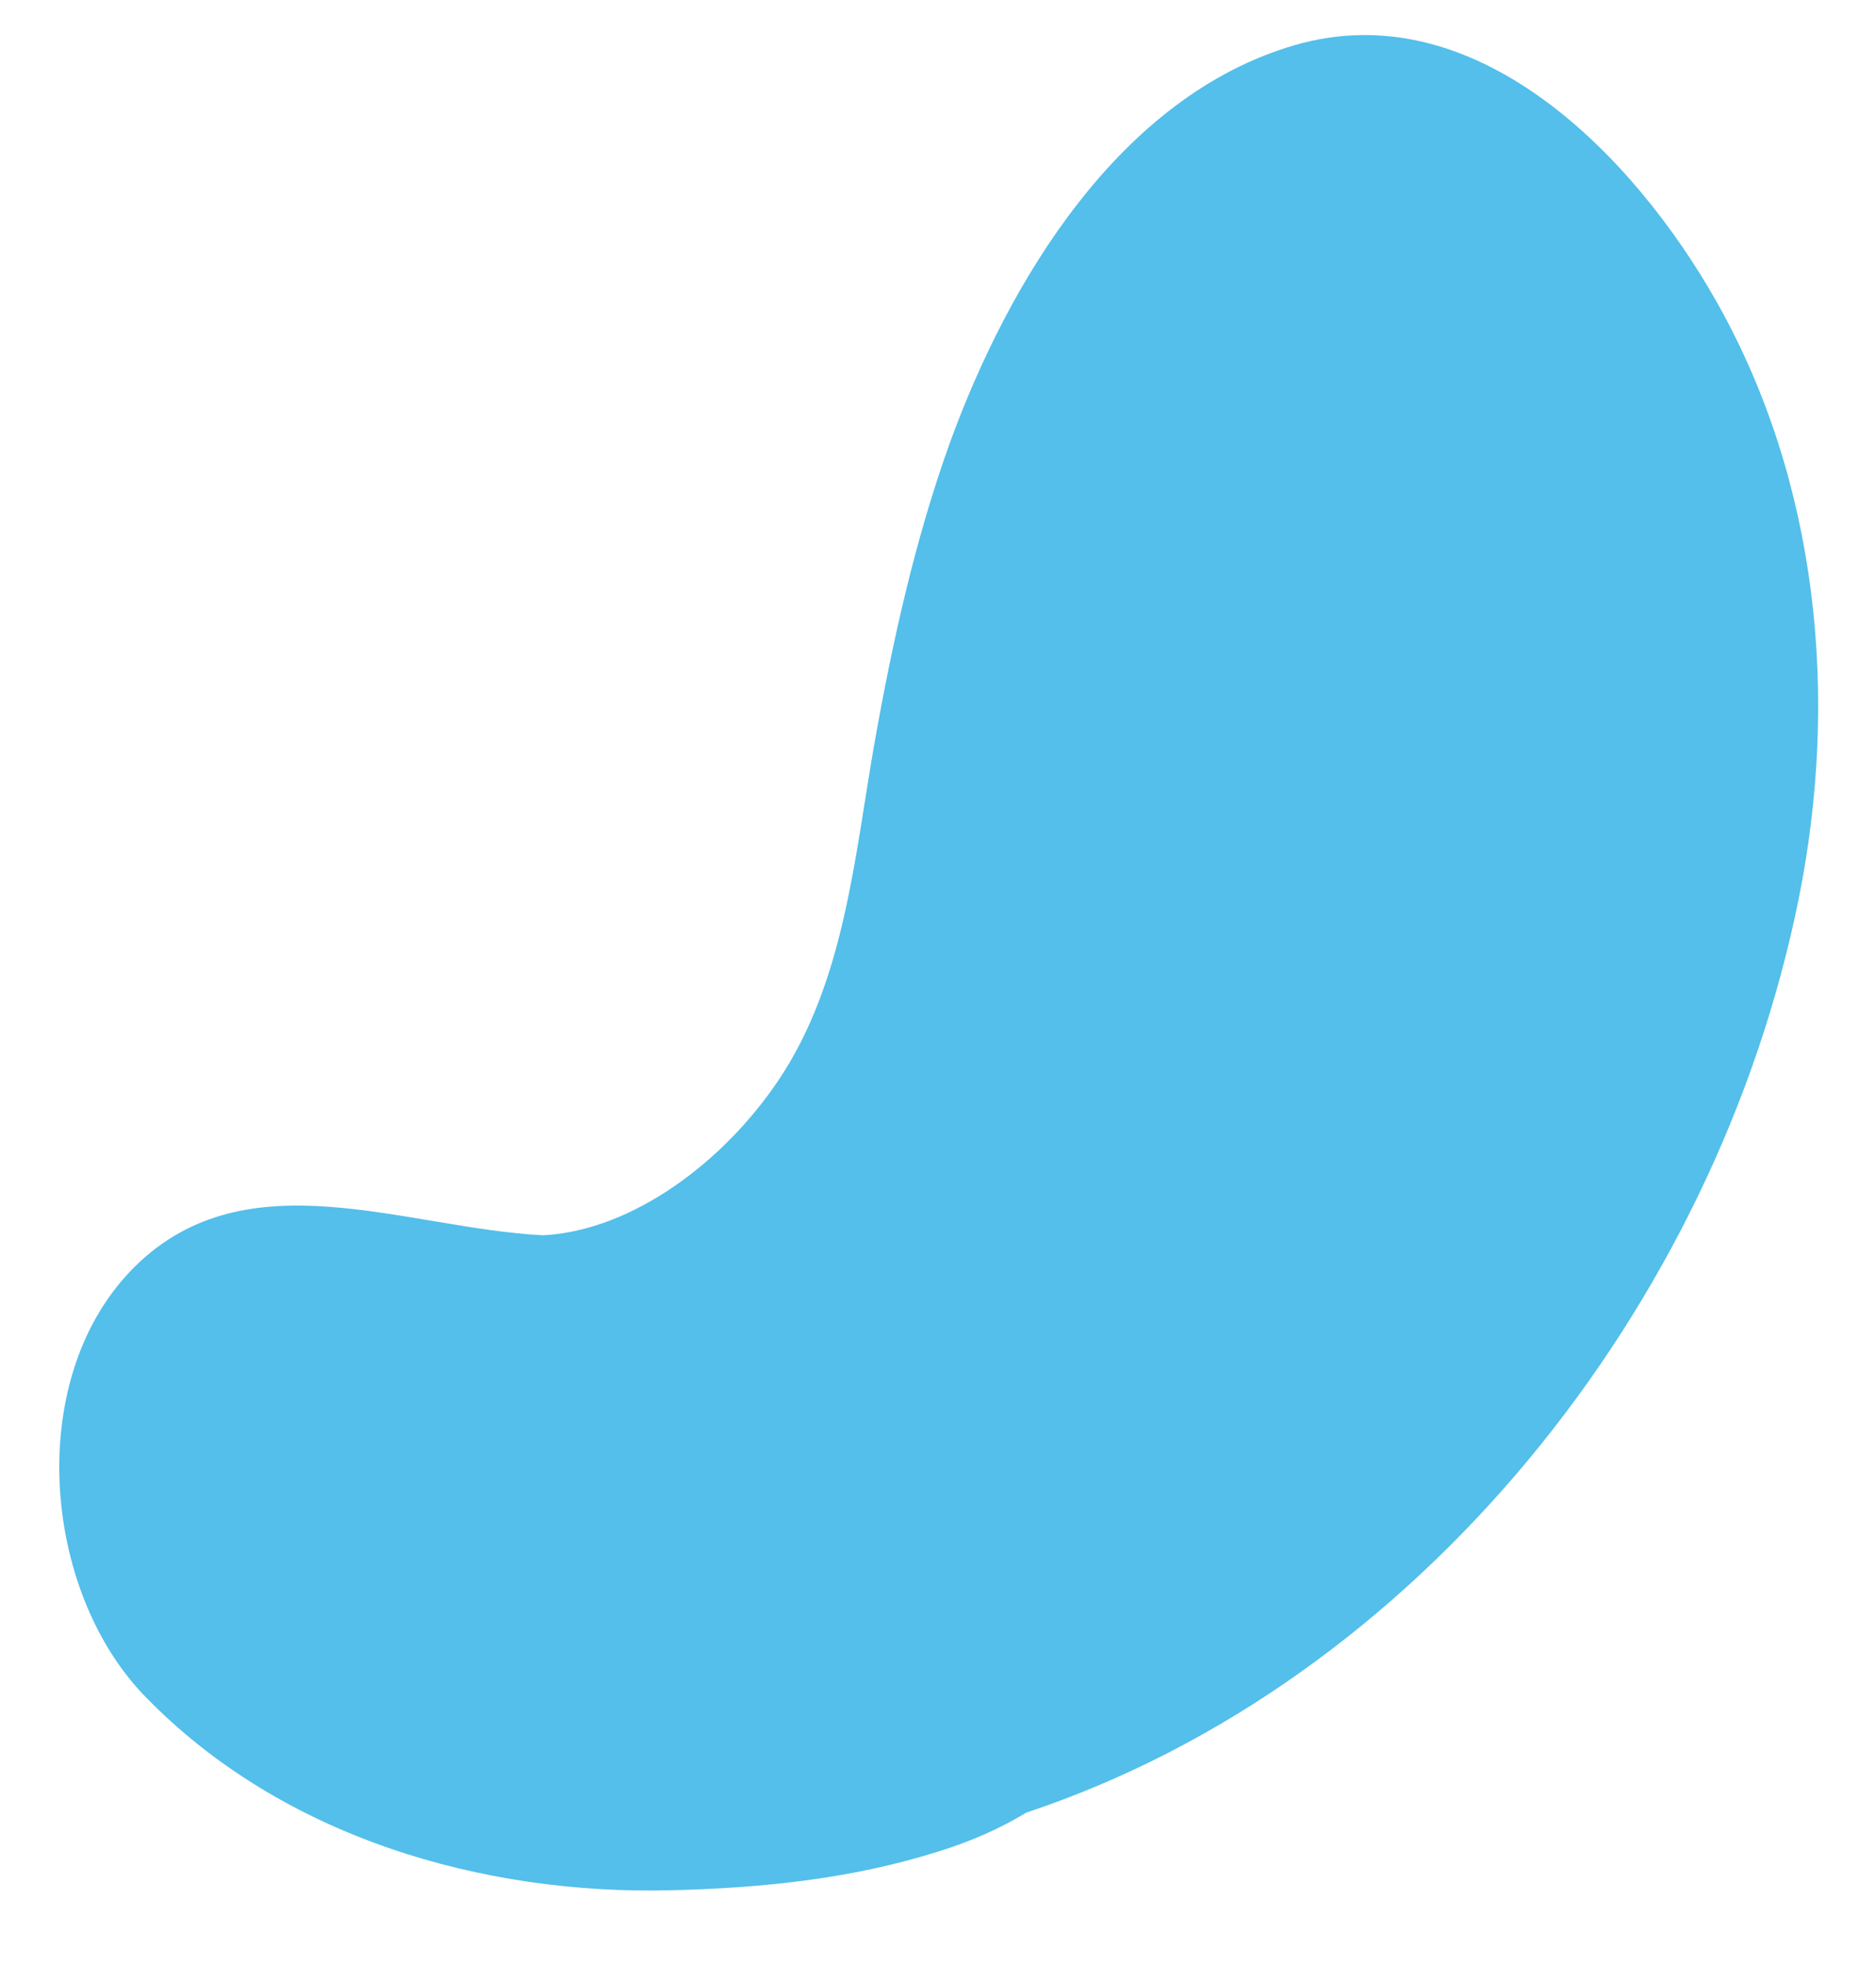 <svg width="21" height="22" viewBox="0 0 21 22" fill="none" xmlns="http://www.w3.org/2000/svg">
<path d="M20.134 10.061C19.213 14.62 15.87 18.825 11.489 20.283C11.196 20.46 10.875 20.604 10.496 20.721C9.532 21.025 8.521 21.128 7.514 21.152C5.403 21.206 3.156 20.561 1.624 18.983C0.463 17.788 0.268 15.389 1.519 14.164C2.773 12.938 4.534 13.745 6.083 13.823C7.079 13.768 8.101 13.005 8.719 12.081C9.458 10.977 9.566 9.577 9.792 8.298C9.992 7.174 10.241 6.05 10.626 4.974C11.289 3.143 12.534 1.077 14.49 0.506C16.514 -0.084 18.287 1.734 19.214 3.374C20.355 5.391 20.59 7.804 20.134 10.061Z" fill="#53BFEA"/>
</svg>
